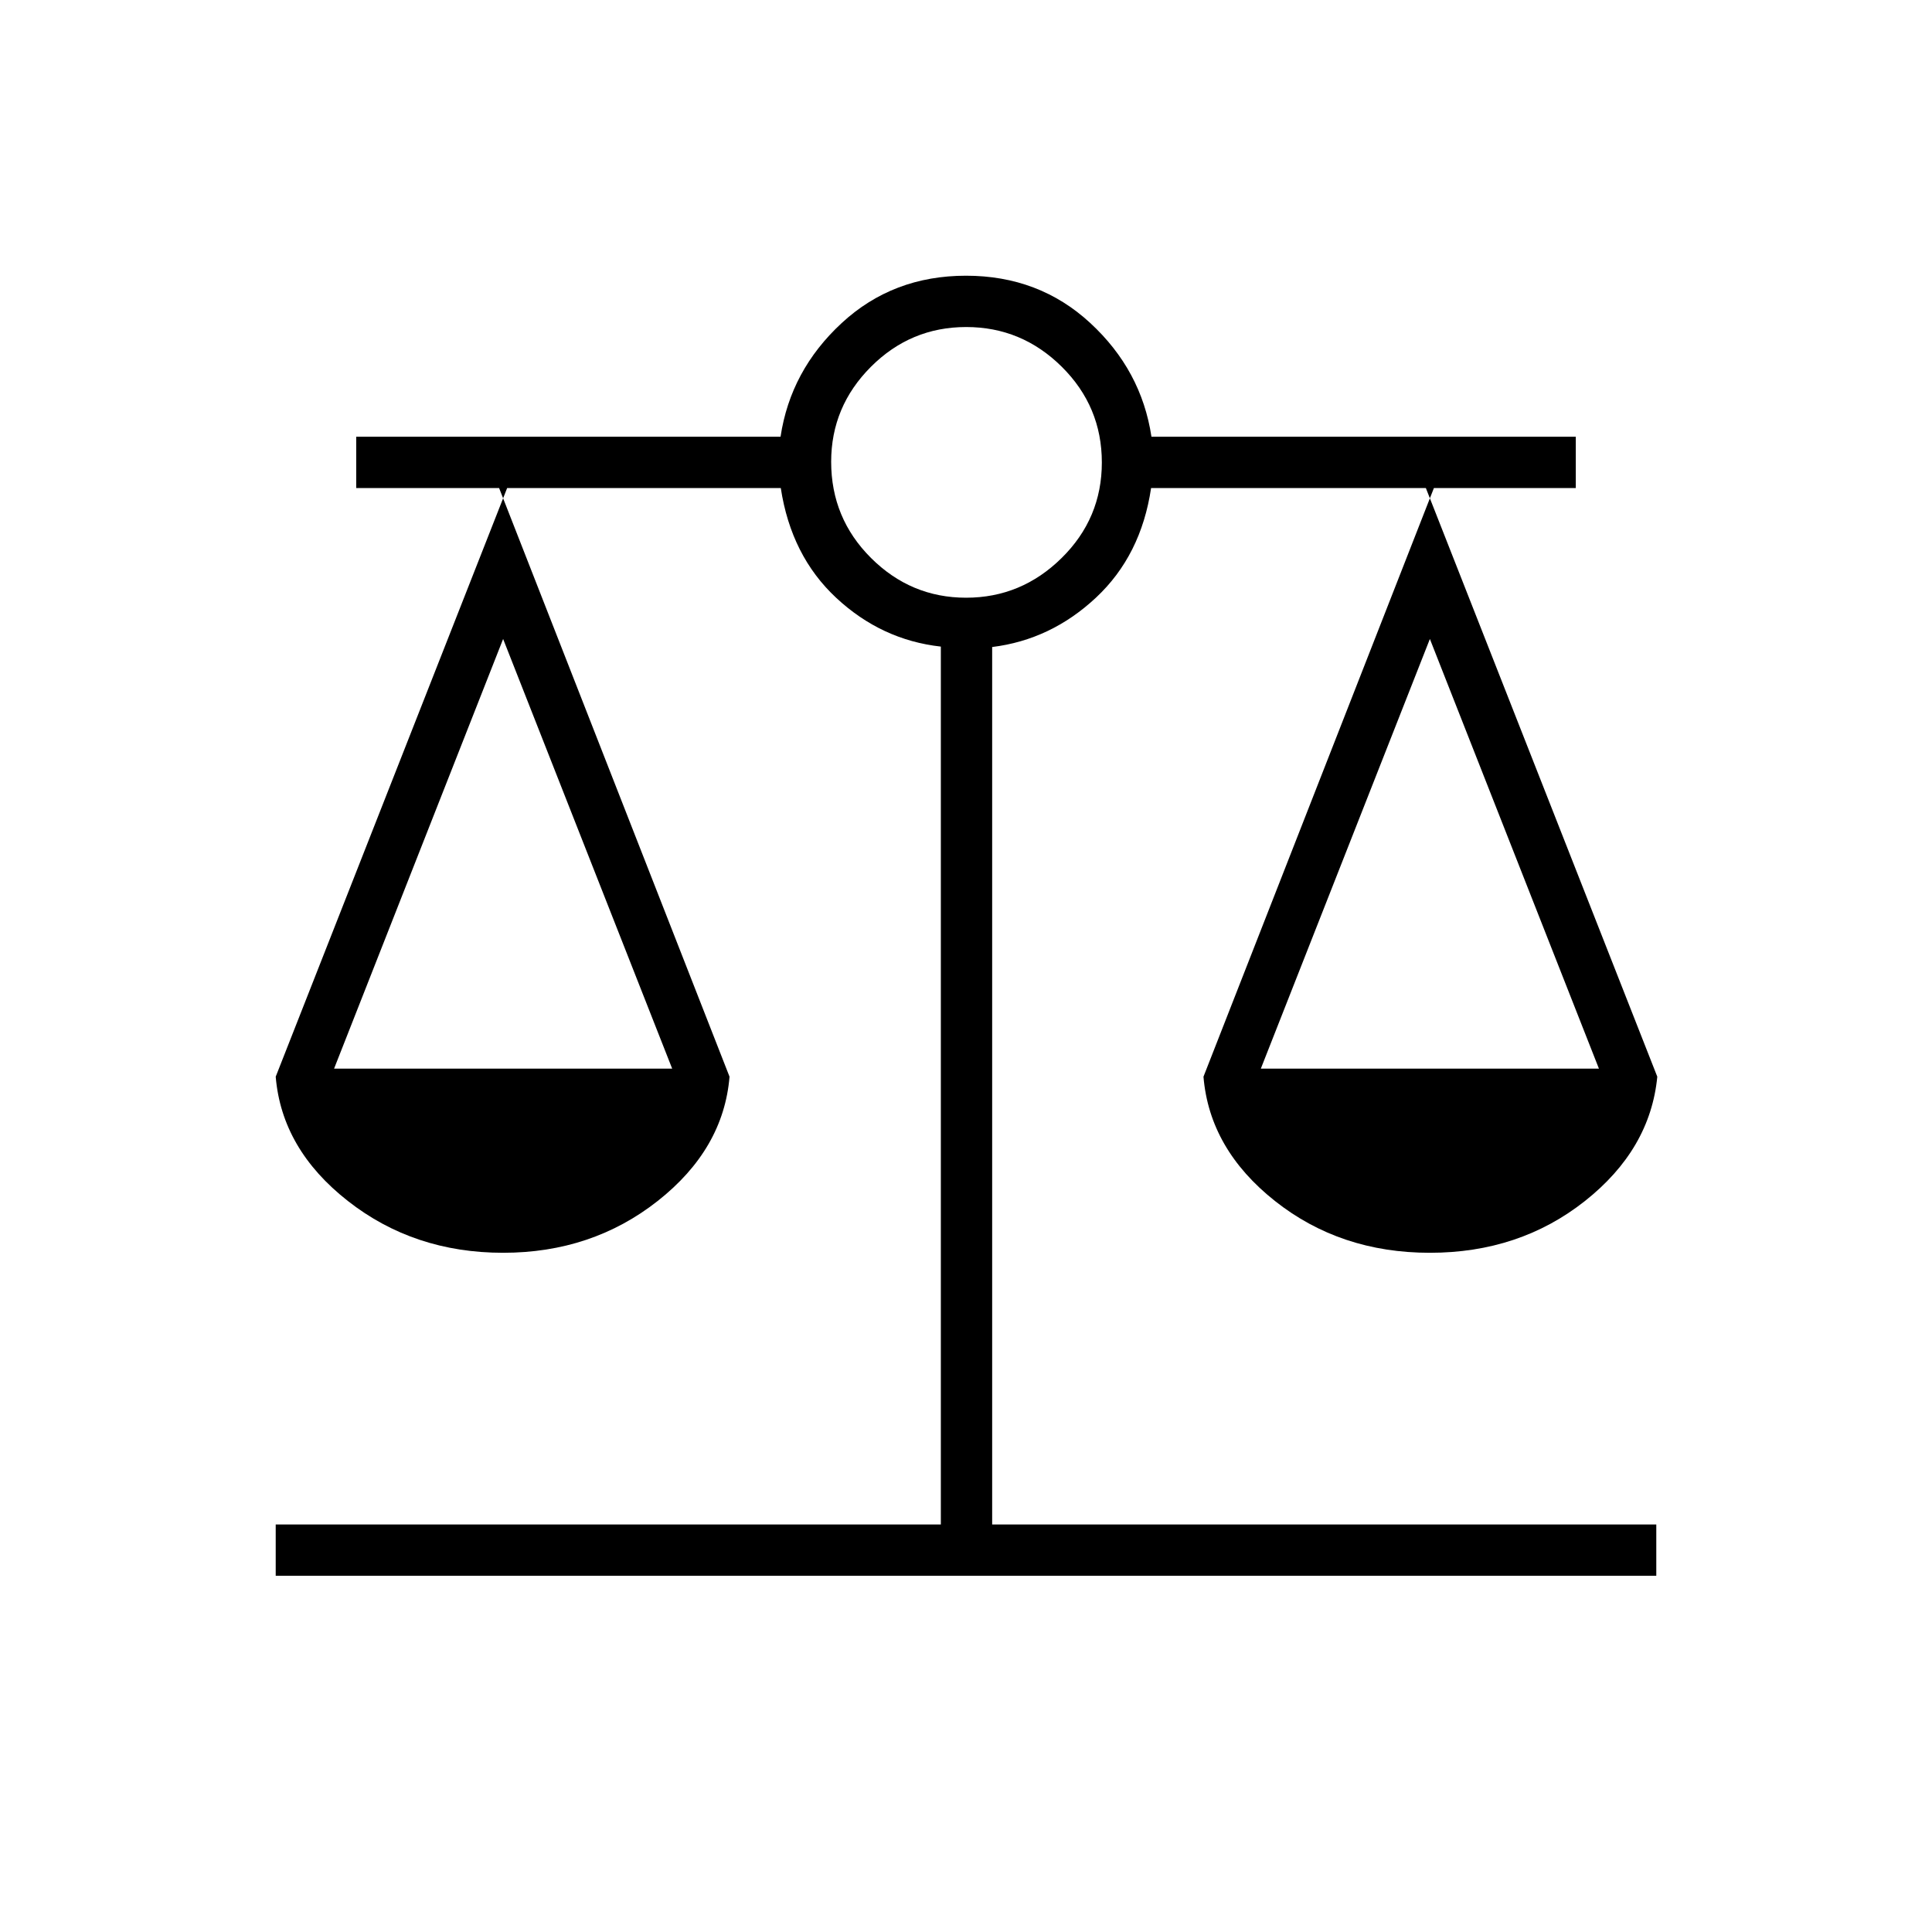 <svg xmlns="http://www.w3.org/2000/svg" height="24px" viewBox="0 -960 960 960" width="24px" fill="0F0037"><path d="M137-177v-25.5h330.5v-436.21Q438-642 415.55-662.9q-22.45-20.9-27.58-54.6H248L362.5-425q-3 36-35.69 61.75T250-337.5q-44.33 0-77.16-25.75Q140-389 137-425l115-292.5h-75V-743h210.85q4.97-33 30.41-56.5Q443.69-823 480-823t61.74 23.5q25.44 23.5 30.41 56.5H783v25.5h-74.5l115 292.5q-3.5 36.12-36 61.81-32.5 25.69-77 25.69t-77-25.75Q601-389 598-425l114.5-292.5H571.97Q567-684 544.6-663.05 522.2-642.1 493-638.5v436h330v25.5H137Zm489.5-252h168l-84-213.5-84 213.5ZM166-429h168l-84-213.5L166-429Zm314.05-234q27.45 0 47.45-19.71 20-19.7 20-47.5 0-27.79-19.9-47.54-19.91-19.75-47.5-19.75-27.6 0-47.35 19.77Q413-757.95 413-730.54q0 28.04 19.8 47.79Q452.61-663 480.05-663Z"/></svg>